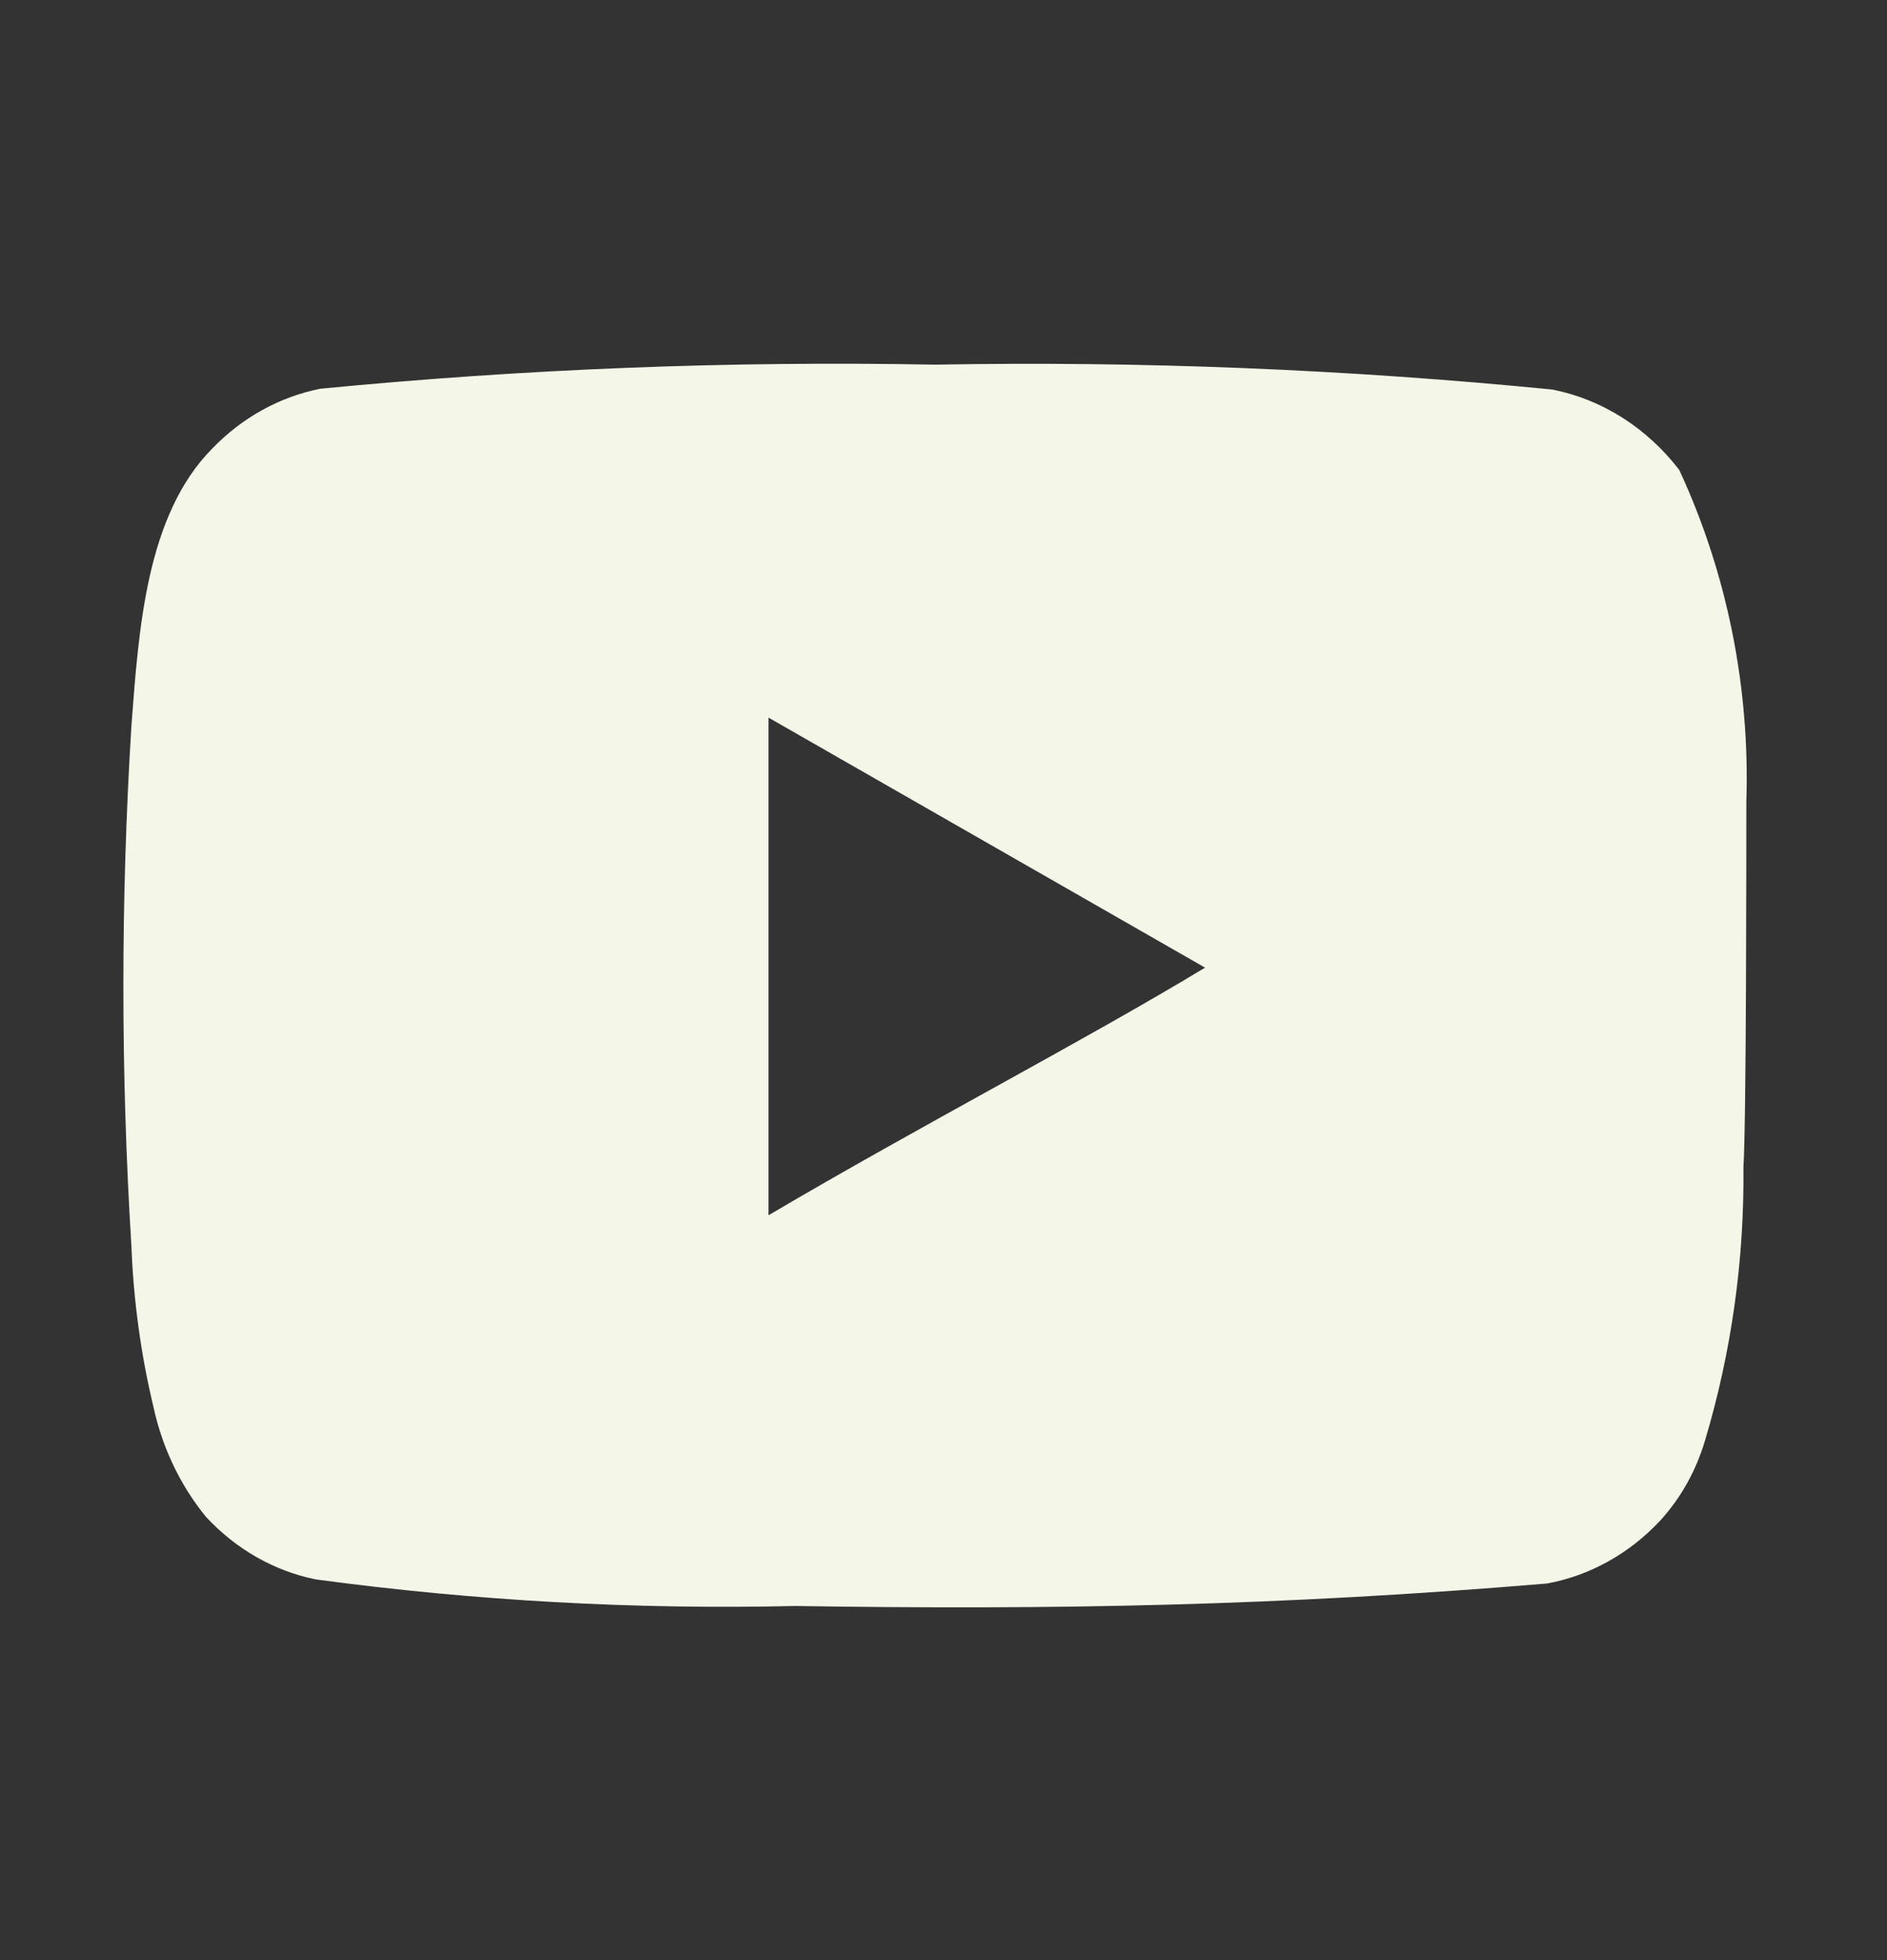<svg width="26" height="27" viewBox="0 0 26 27" fill="none" xmlns="http://www.w3.org/2000/svg">
<rect x="0" y="0" width="26" height="27" fill="#333333" stroke="none"/>
<path d="M24.062 11.047C24.113 9.462 23.794 7.889 23.138 6.474C22.692 5.893 22.073 5.501 21.39 5.366C18.563 5.087 15.724 4.972 12.886 5.023C10.058 4.97 7.229 5.081 4.412 5.355C3.855 5.466 3.339 5.75 2.928 6.175C2.014 7.094 1.912 8.666 1.811 9.995C1.663 12.385 1.663 14.782 1.811 17.172C1.84 17.92 1.942 18.662 2.116 19.387C2.238 19.946 2.486 20.463 2.837 20.893C3.251 21.34 3.778 21.64 4.351 21.756C6.541 22.051 8.749 22.173 10.955 22.122C14.511 22.177 17.631 22.122 21.319 21.812C21.906 21.703 22.448 21.402 22.873 20.948C23.158 20.638 23.37 20.258 23.493 19.841C23.857 18.625 24.035 17.353 24.022 16.075C24.062 15.455 24.062 11.712 24.062 11.047ZM10.589 16.74V9.885L16.604 13.329C14.918 14.348 12.693 15.499 10.589 16.74Z" fill="#F4F6E8"/>
</svg>
